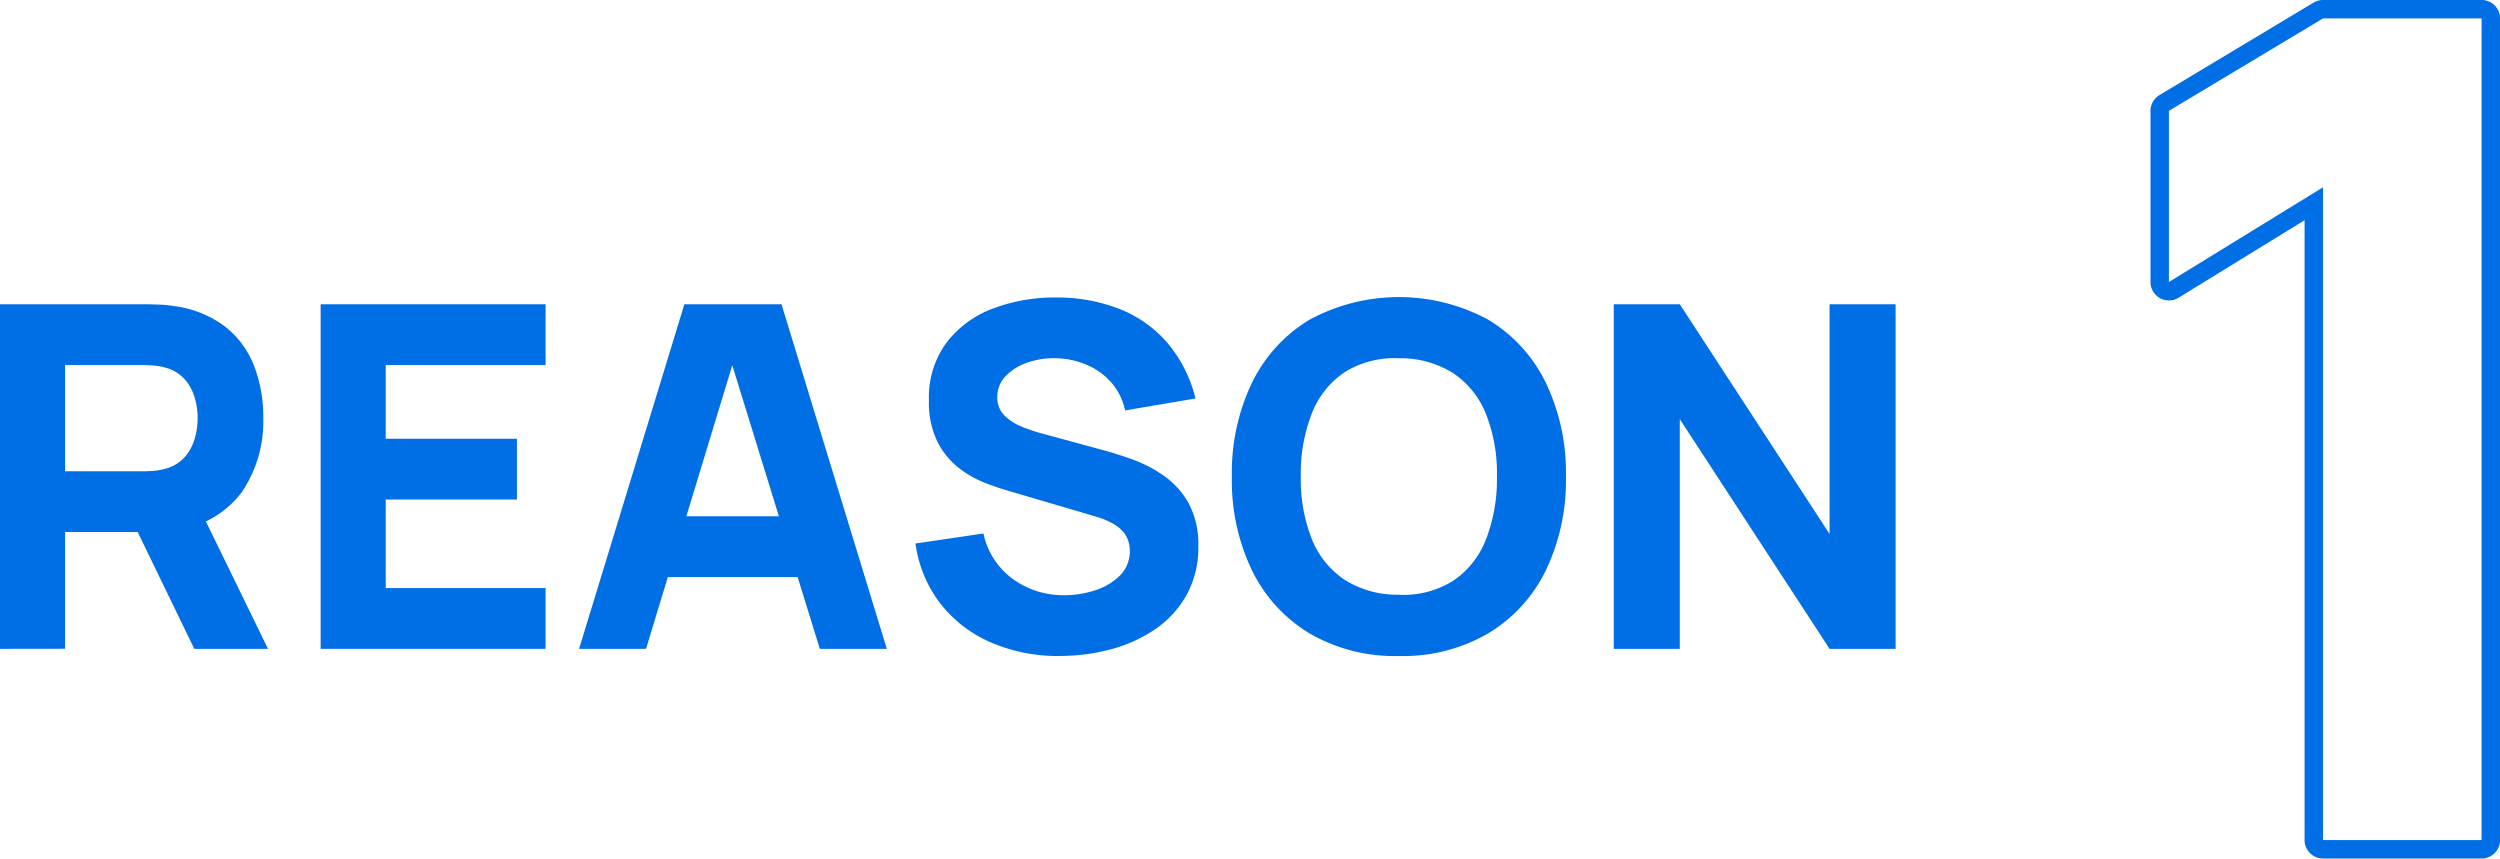 <svg id="グループ_210" data-name="グループ 210" xmlns="http://www.w3.org/2000/svg" xmlns:xlink="http://www.w3.org/1999/xlink" width="167.682" height="57.582" viewBox="0 0 167.682 57.582">
  <defs>
    <clipPath id="clip-path">
      <rect id="長方形_477" data-name="長方形 477" width="167.681" height="57.582" fill="#006ee4"/>
    </clipPath>
  </defs>
  <g id="グループ_209" data-name="グループ 209" transform="translate(0 0)" clip-path="url(#clip-path)">
    <path id="パス_3268" data-name="パス 3268" d="M0,39.642V16.53H9.758c.225,0,.527.009.907.023a7.955,7.955,0,0,1,1.019.1,7.172,7.172,0,0,1,3.4,1.364,6.175,6.175,0,0,1,1.949,2.624,9.5,9.5,0,0,1,.626,3.524,8.441,8.441,0,0,1-1.444,4.968,6.434,6.434,0,0,1-4.526,2.543l-1.926.128H4.366v7.832ZM4.366,27.733h5.2c.225,0,.47-.01.738-.032a3.766,3.766,0,0,0,.738-.128,2.631,2.631,0,0,0,1.364-.811,3.224,3.224,0,0,0,.667-1.267,4.857,4.857,0,0,0,0-2.648,3.221,3.221,0,0,0-.667-1.268,2.631,2.631,0,0,0-1.364-.811,3.767,3.767,0,0,0-.738-.128q-.4-.031-.738-.032h-5.2Zm8.667,11.909L8.474,30.237l4.494-.867,5.008,10.272Z" transform="translate(0 3.878)" fill="#006ee4"/>
    <path id="パス_3269" data-name="パス 3269" d="M17.42,39.642V16.53H32.507v4.077H21.785V25.55h8.8v4.077h-8.8v5.938H32.507v4.077Z" transform="translate(4.087 3.878)" fill="#006ee4"/>
    <path id="パス_3270" data-name="パス 3270" d="M31.46,39.642,38.522,16.53h6.516L52.1,39.642H47.606L41.315,19.258h.835l-6.2,20.383ZM35.7,30.75H47.9v4.077H35.7Z" transform="translate(7.381 3.878)" fill="#006ee4"/>
    <path id="パス_3271" data-name="パス 3271" d="M59.432,40.209A11.374,11.374,0,0,1,54.8,39.3a8.61,8.61,0,0,1-3.388-2.6,8.474,8.474,0,0,1-1.677-4.036l4.558-.674a5.08,5.08,0,0,0,1.99,3.066,5.769,5.769,0,0,0,3.435,1.075,6.559,6.559,0,0,0,2.086-.337,4.135,4.135,0,0,0,1.662-1,2.327,2.327,0,0,0,.544-2.3,1.819,1.819,0,0,0-.344-.617,2.539,2.539,0,0,0-.683-.546,5.346,5.346,0,0,0-1.115-.465l-6-1.765q-.674-.193-1.565-.546a6.9,6.9,0,0,1-1.725-1.011A5.187,5.187,0,0,1,51.19,25.8a5.99,5.99,0,0,1-.553-2.737A6.2,6.2,0,0,1,51.808,19.2a6.98,6.98,0,0,1,3.13-2.3,11.736,11.736,0,0,1,4.333-.738,11.352,11.352,0,0,1,4.269.819,8.194,8.194,0,0,1,3.146,2.288,9.144,9.144,0,0,1,1.83,3.667l-4.719.8a4.172,4.172,0,0,0-.947-1.894,4.559,4.559,0,0,0-1.645-1.172,5.546,5.546,0,0,0-2-.433,5.378,5.378,0,0,0-1.935.28,3.662,3.662,0,0,0-1.477.907,1.974,1.974,0,0,0-.569,1.412,1.671,1.671,0,0,0,.465,1.227,3.442,3.442,0,0,0,1.172.763,11.389,11.389,0,0,0,1.444.481l4.012,1.091q.9.241,1.99.633a9.043,9.043,0,0,1,2.094,1.091,5.548,5.548,0,0,1,1.653,1.838,5.773,5.773,0,0,1,.651,2.889,6.525,6.525,0,0,1-.779,3.249,6.785,6.785,0,0,1-2.094,2.3,9.641,9.641,0,0,1-2.978,1.356,13.1,13.1,0,0,1-3.426.449" transform="translate(11.669 3.792)" fill="#006ee4"/>
    <path id="パス_3272" data-name="パス 3272" d="M78.127,40.215a11.388,11.388,0,0,1-5.978-1.509,10.045,10.045,0,0,1-3.869-4.221,13.932,13.932,0,0,1-1.356-6.308A13.939,13.939,0,0,1,68.28,21.87a10.052,10.052,0,0,1,3.869-4.221,12.6,12.6,0,0,1,11.956,0,10.052,10.052,0,0,1,3.869,4.221,13.939,13.939,0,0,1,1.356,6.308,13.932,13.932,0,0,1-1.356,6.308A10.045,10.045,0,0,1,84.1,38.706a11.388,11.388,0,0,1-5.978,1.509m0-4.109a6.254,6.254,0,0,0,3.659-.947,5.916,5.916,0,0,0,2.19-2.777,11.105,11.105,0,0,0,.731-4.205A10.86,10.86,0,0,0,83.976,24a5.945,5.945,0,0,0-2.19-2.745,6.607,6.607,0,0,0-3.659-1.011,6.273,6.273,0,0,0-3.659.947,5.92,5.92,0,0,0-2.19,2.777,11.109,11.109,0,0,0-.731,4.205,10.859,10.859,0,0,0,.731,4.173,5.931,5.931,0,0,0,2.19,2.745,6.607,6.607,0,0,0,3.659,1.011" transform="translate(15.701 3.786)" fill="#006ee4"/>
    <path id="パス_3273" data-name="パス 3273" d="M87.671,39.642V16.53H92.1l10.047,15.408V16.53h4.43V39.642h-4.43L92.1,24.234V39.642Z" transform="translate(20.568 3.878)" fill="#006ee4"/>
    <path id="パス_3274" data-name="パス 3274" d="M139.038,1.235V56.347H128.4V12.563l-10.334,6.353V7.435l10.334-6.2Zm0-1.235H128.4a1.231,1.231,0,0,0-.636.177l-10.332,6.2a1.238,1.238,0,0,0-.6,1.059V18.917a1.235,1.235,0,0,0,1.882,1.052l8.452-5.2V56.347a1.235,1.235,0,0,0,1.235,1.235h10.64a1.235,1.235,0,0,0,1.235-1.235V1.235A1.235,1.235,0,0,0,139.038,0" transform="translate(27.409 0)" fill="#006ee4"/>
  </g>
</svg>
